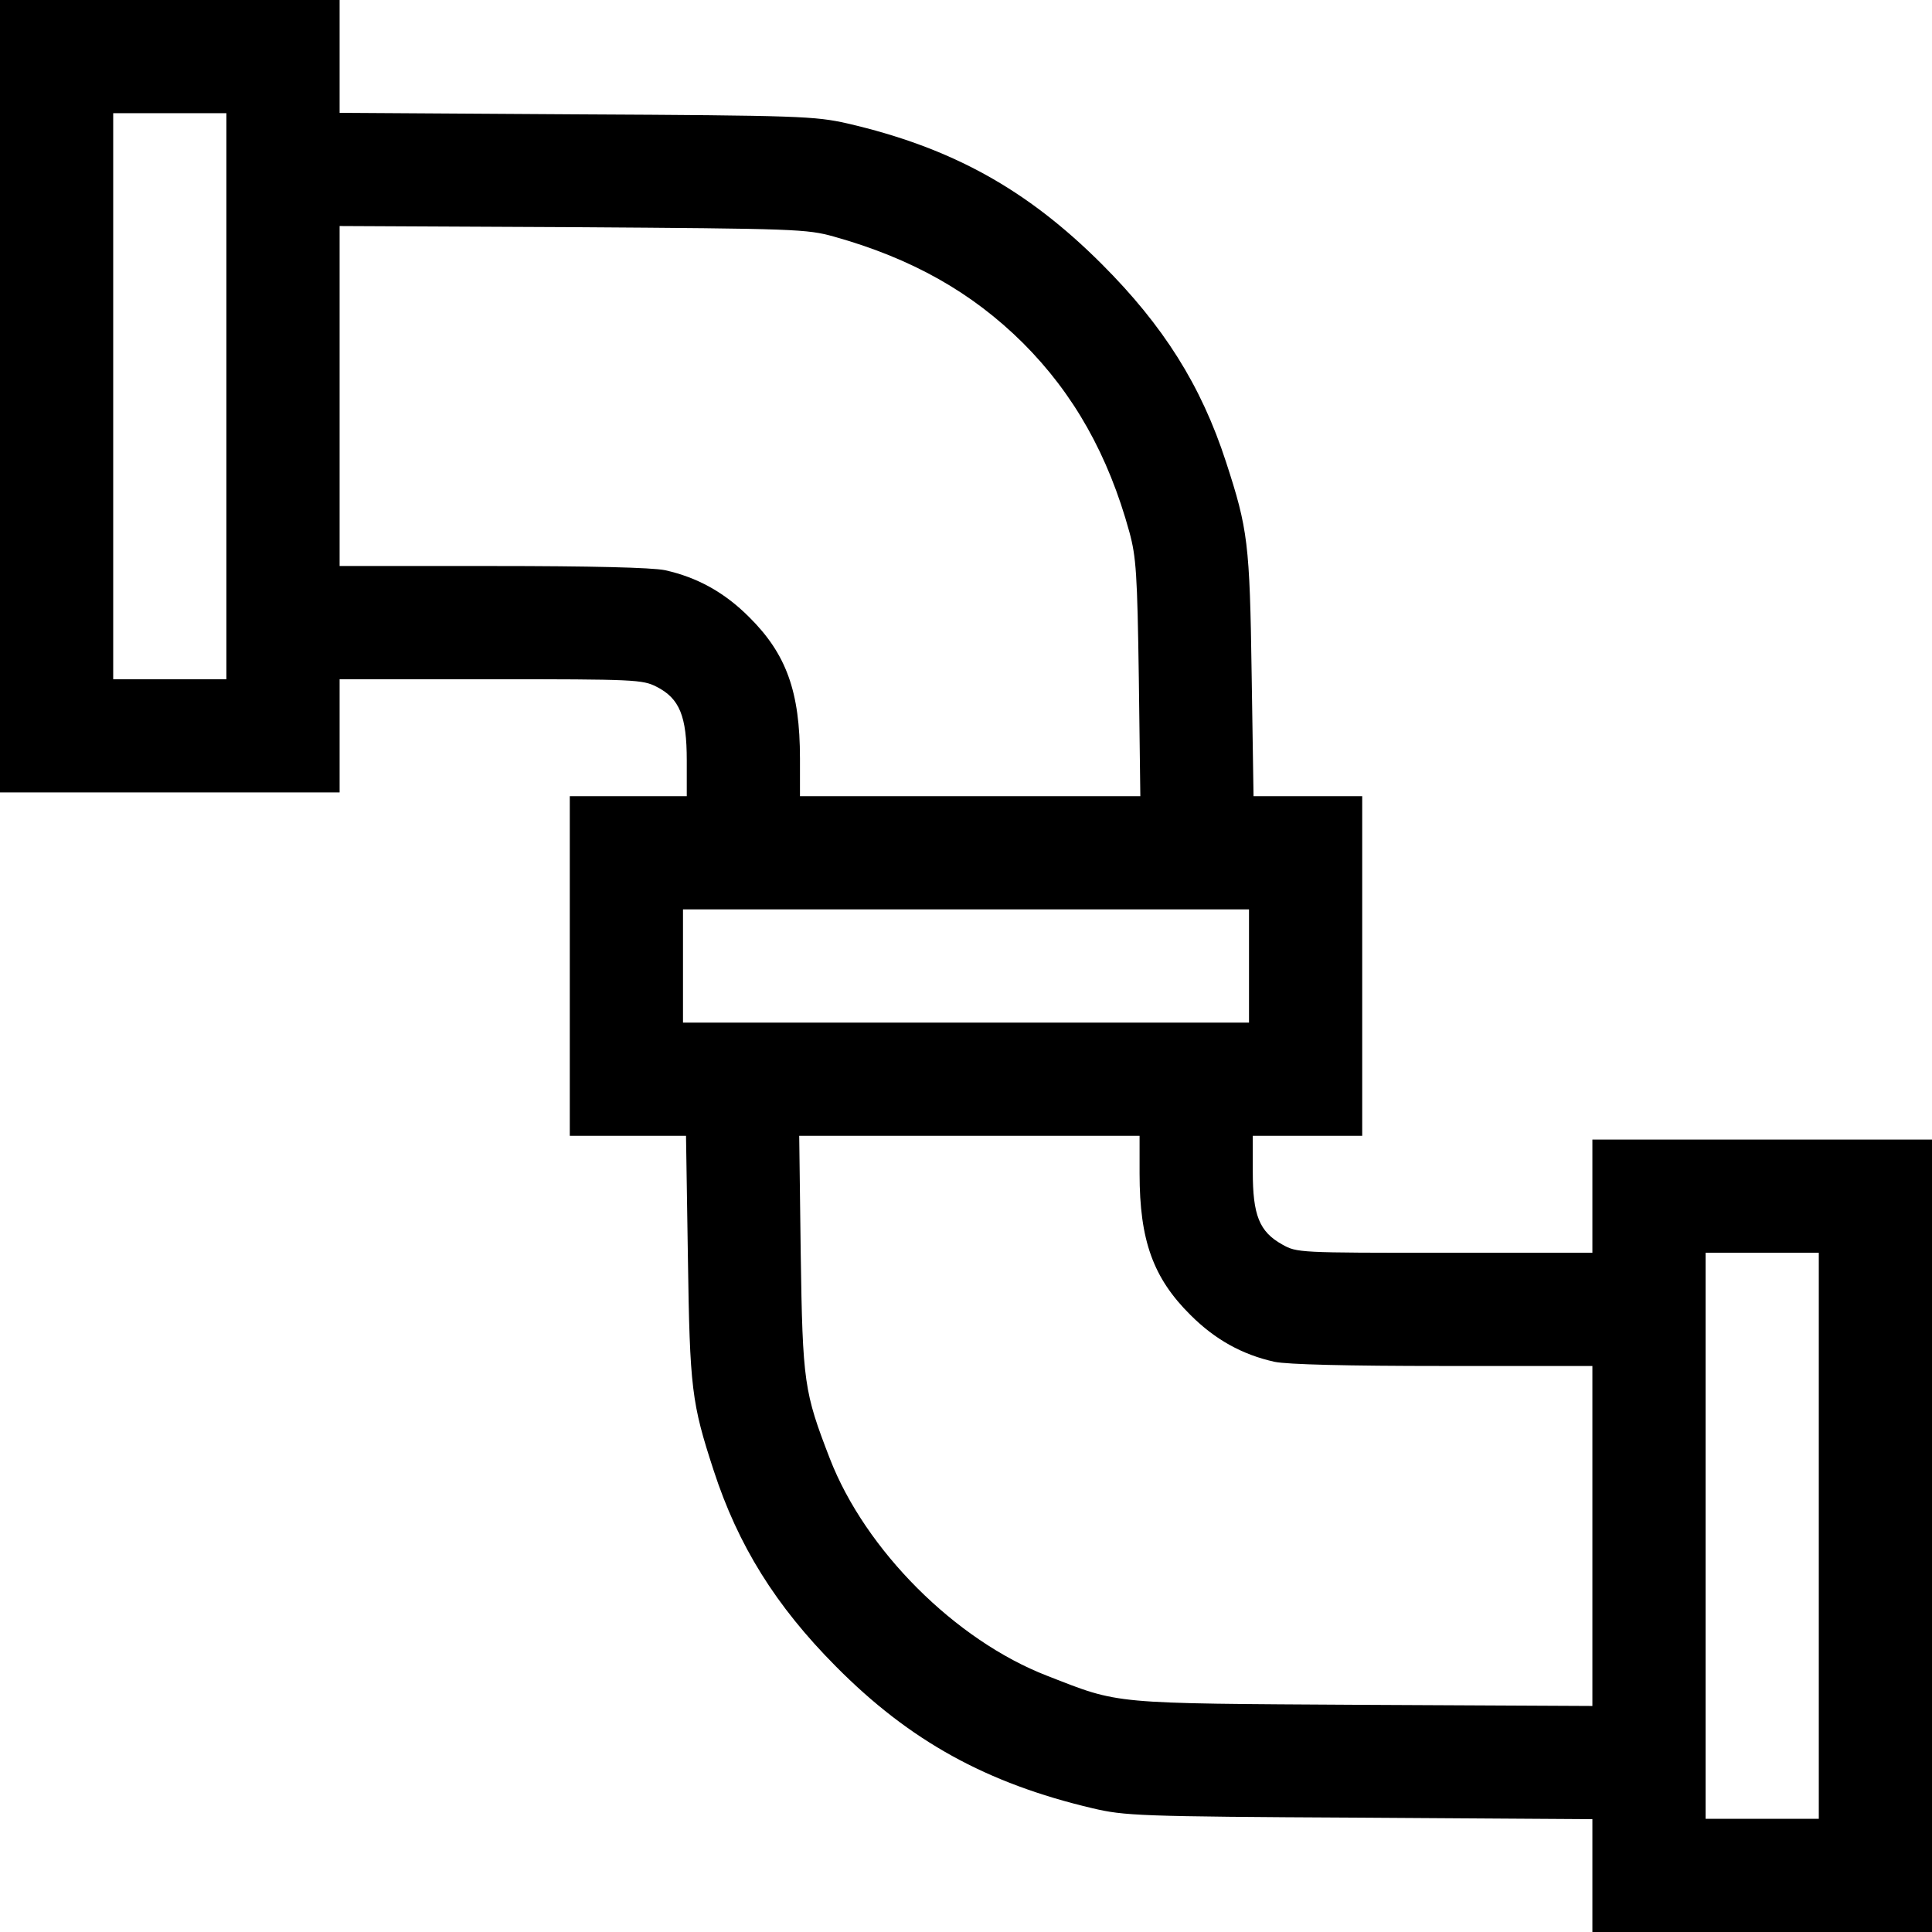 <?xml version="1.0" encoding="UTF-8" standalone="no"?> <svg xmlns="http://www.w3.org/2000/svg" version="1.0" width="512pt" height="512pt" viewBox="0 0 512 512" preserveAspectRatio="xMidYMid meet"><g transform="translate(0,512) scale(0.1,-0.1)" fill="#000000" stroke="none"><path d="M0 4070 l0 -1050 450 0 450 0 0 150 0 150 400 0 c382 0 403 -1 440 -20 61 -31 80 -78 80 -195 l0 -95 -155 0 -155 0 0 -450 0 -450 154 0 154 0 5 -322 c5 -349 10 -386 68 -564 65 -200 165 -360 324 -520 196 -198 400 -310 680 -376 85 -20 121 -22 708 -25 l617 -4 0 -150 0 -149 450 0 450 0 0 1050 0 1050 -450 0 -450 0 0 -150 0 -150 -391 0 c-387 0 -392 0 -431 22 -61 34 -78 78 -78 193 l0 95 145 0 145 0 0 450 0 450 -144 0 -144 0 -5 323 c-5 348 -10 385 -68 563 -66 203 -166 361 -329 524 -198 198 -398 309 -675 373 -85 19 -125 21 -717 24 l-628 4 0 150 0 149 -450 0 -450 0 0 -1050z m600 0 l0 -750 -150 0 -150 0 0 750 0 750 150 0 150 0 0 -750z m1610 423 c207 -58 366 -148 501 -282 135 -135 226 -297 282 -501 18 -66 21 -111 25 -387 l4 -313 -451 0 -451 0 0 100 c0 177 -36 277 -135 375 -65 65 -137 105 -223 124 -35 7 -194 11 -457 11 l-405 0 0 451 0 450 618 -3 c592 -4 620 -5 692 -25z m1100 -1933 l0 -150 -750 0 -750 0 0 150 0 150 750 0 750 0 0 -150z m-290 -550 c0 -177 36 -277 135 -375 65 -65 137 -105 223 -124 34 -7 191 -11 447 -11 l395 0 0 -451 0 -450 -607 3 c-675 4 -643 1 -838 77 -243 94 -482 333 -576 576 -68 176 -72 200 -77 543 l-4 312 451 0 451 0 0 -100z m1800 -960 l0 -750 -150 0 -150 0 0 750 0 750 150 0 150 0 0 -750z"></path></g></svg> 